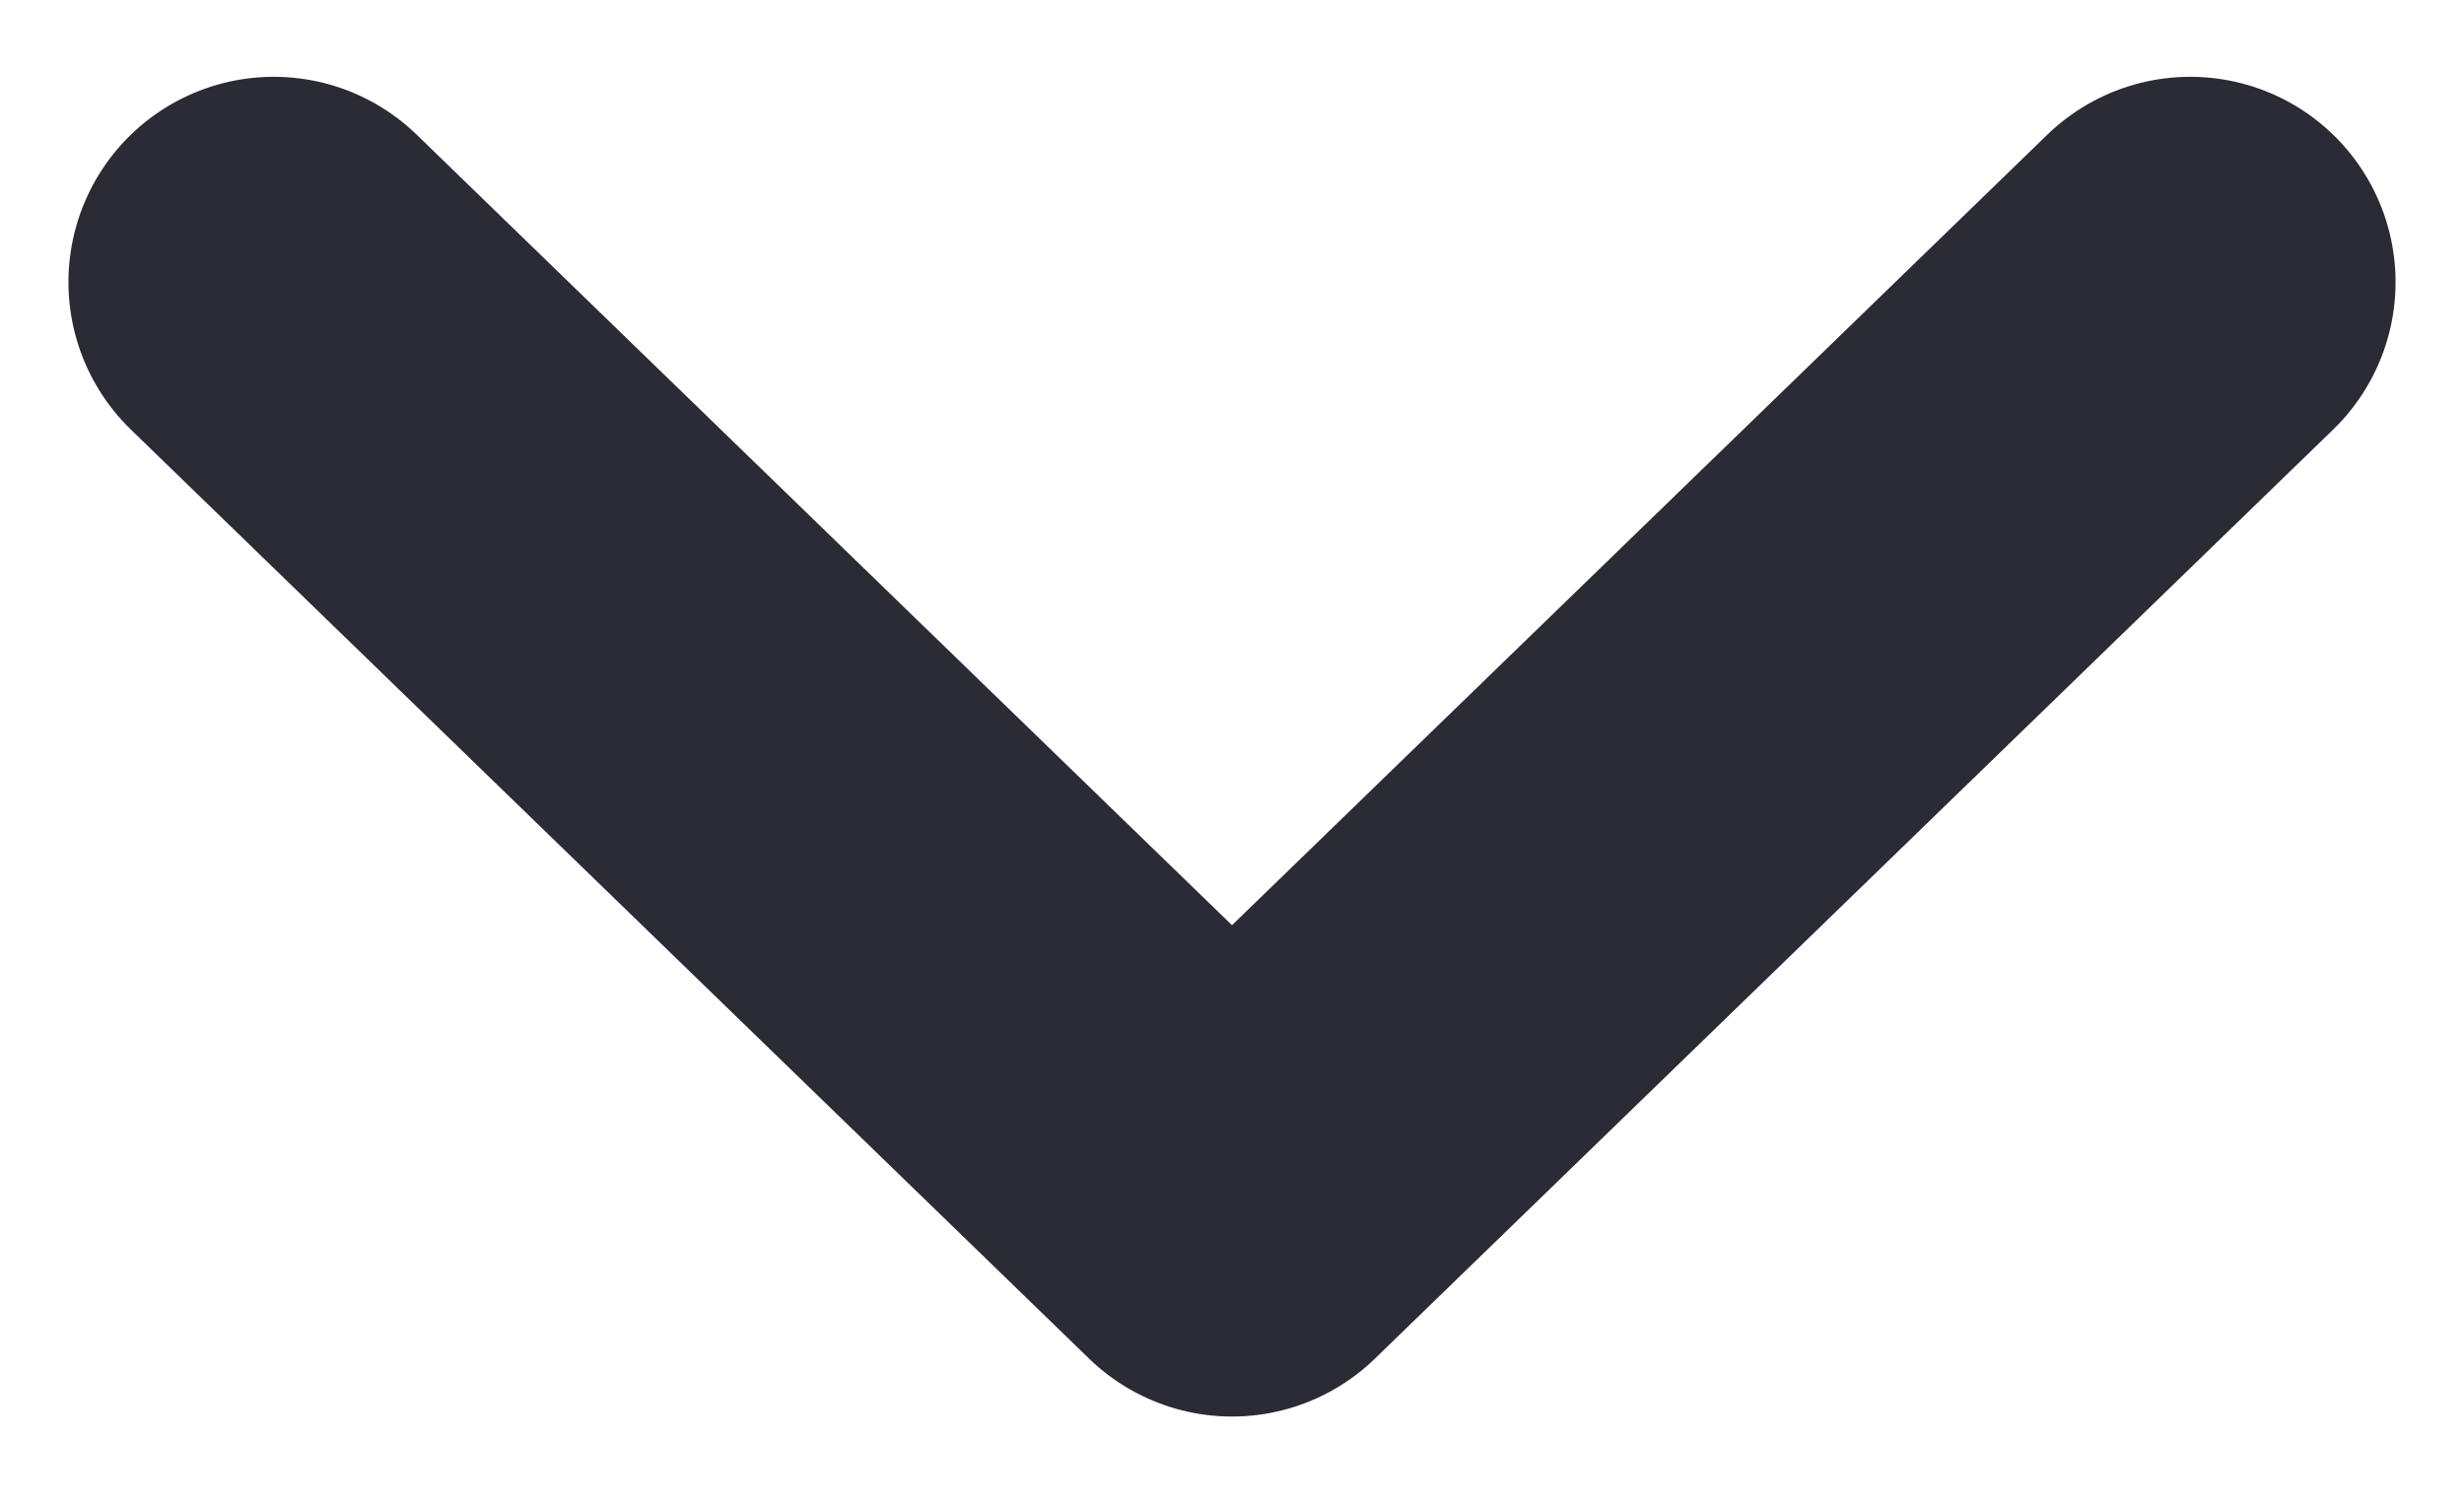 <svg width="18" height="11" viewBox="0 0 18 11" fill="none" xmlns="http://www.w3.org/2000/svg">
<path d="M2 2.061L9 8.848L16 2.061" stroke="#2B2B35" stroke-width="3" stroke-linecap="round" stroke-linejoin="round"/>
</svg>
